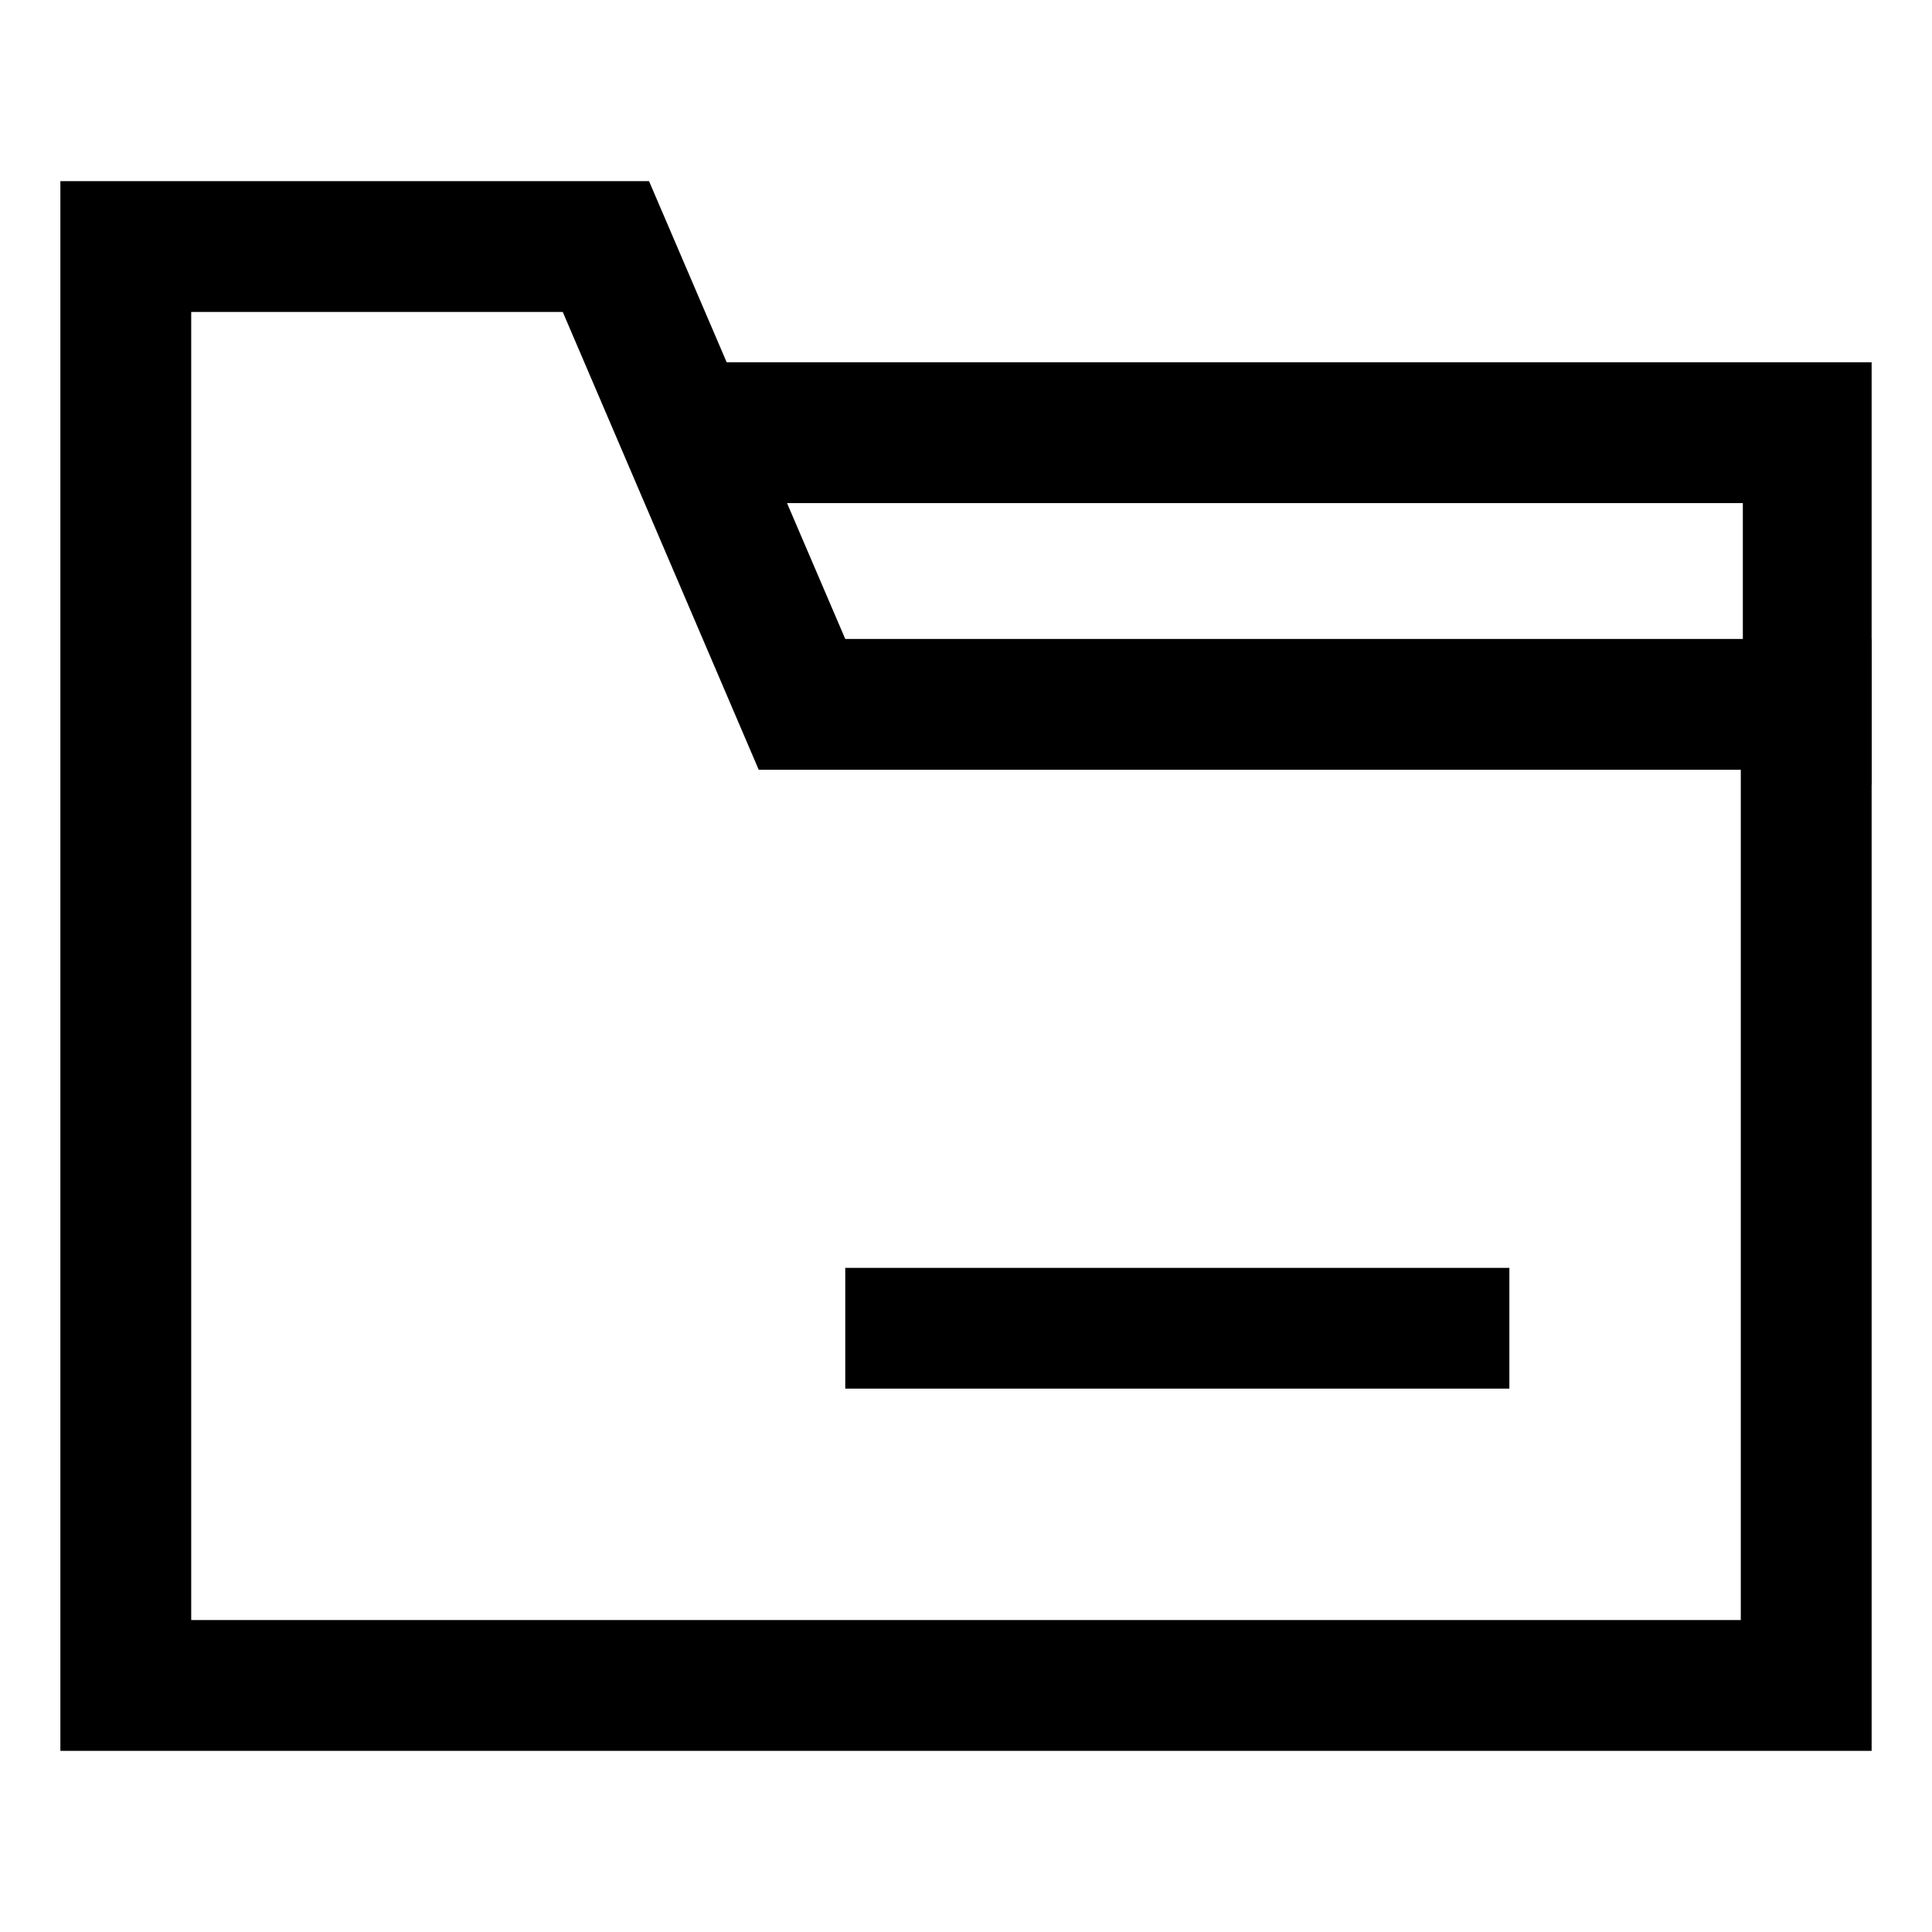 <svg width="32" height="32" viewBox="0 0 32 32" fill="none" xmlns="http://www.w3.org/2000/svg">
<path d="M31 13H28.867V8.333H11V6H31V13Z" fill="#000000"/>
<path d="M12.005 11.437L12.567 12.75H28.833V26.833H3.167V5.167H9.321L12.005 11.437ZM10.75 3H1V29H31V10.583H14L10.75 3Z" fill="#000000"/>
<path d="M14 21H25V23H14V21Z" fill="#000000"/>
</svg>
